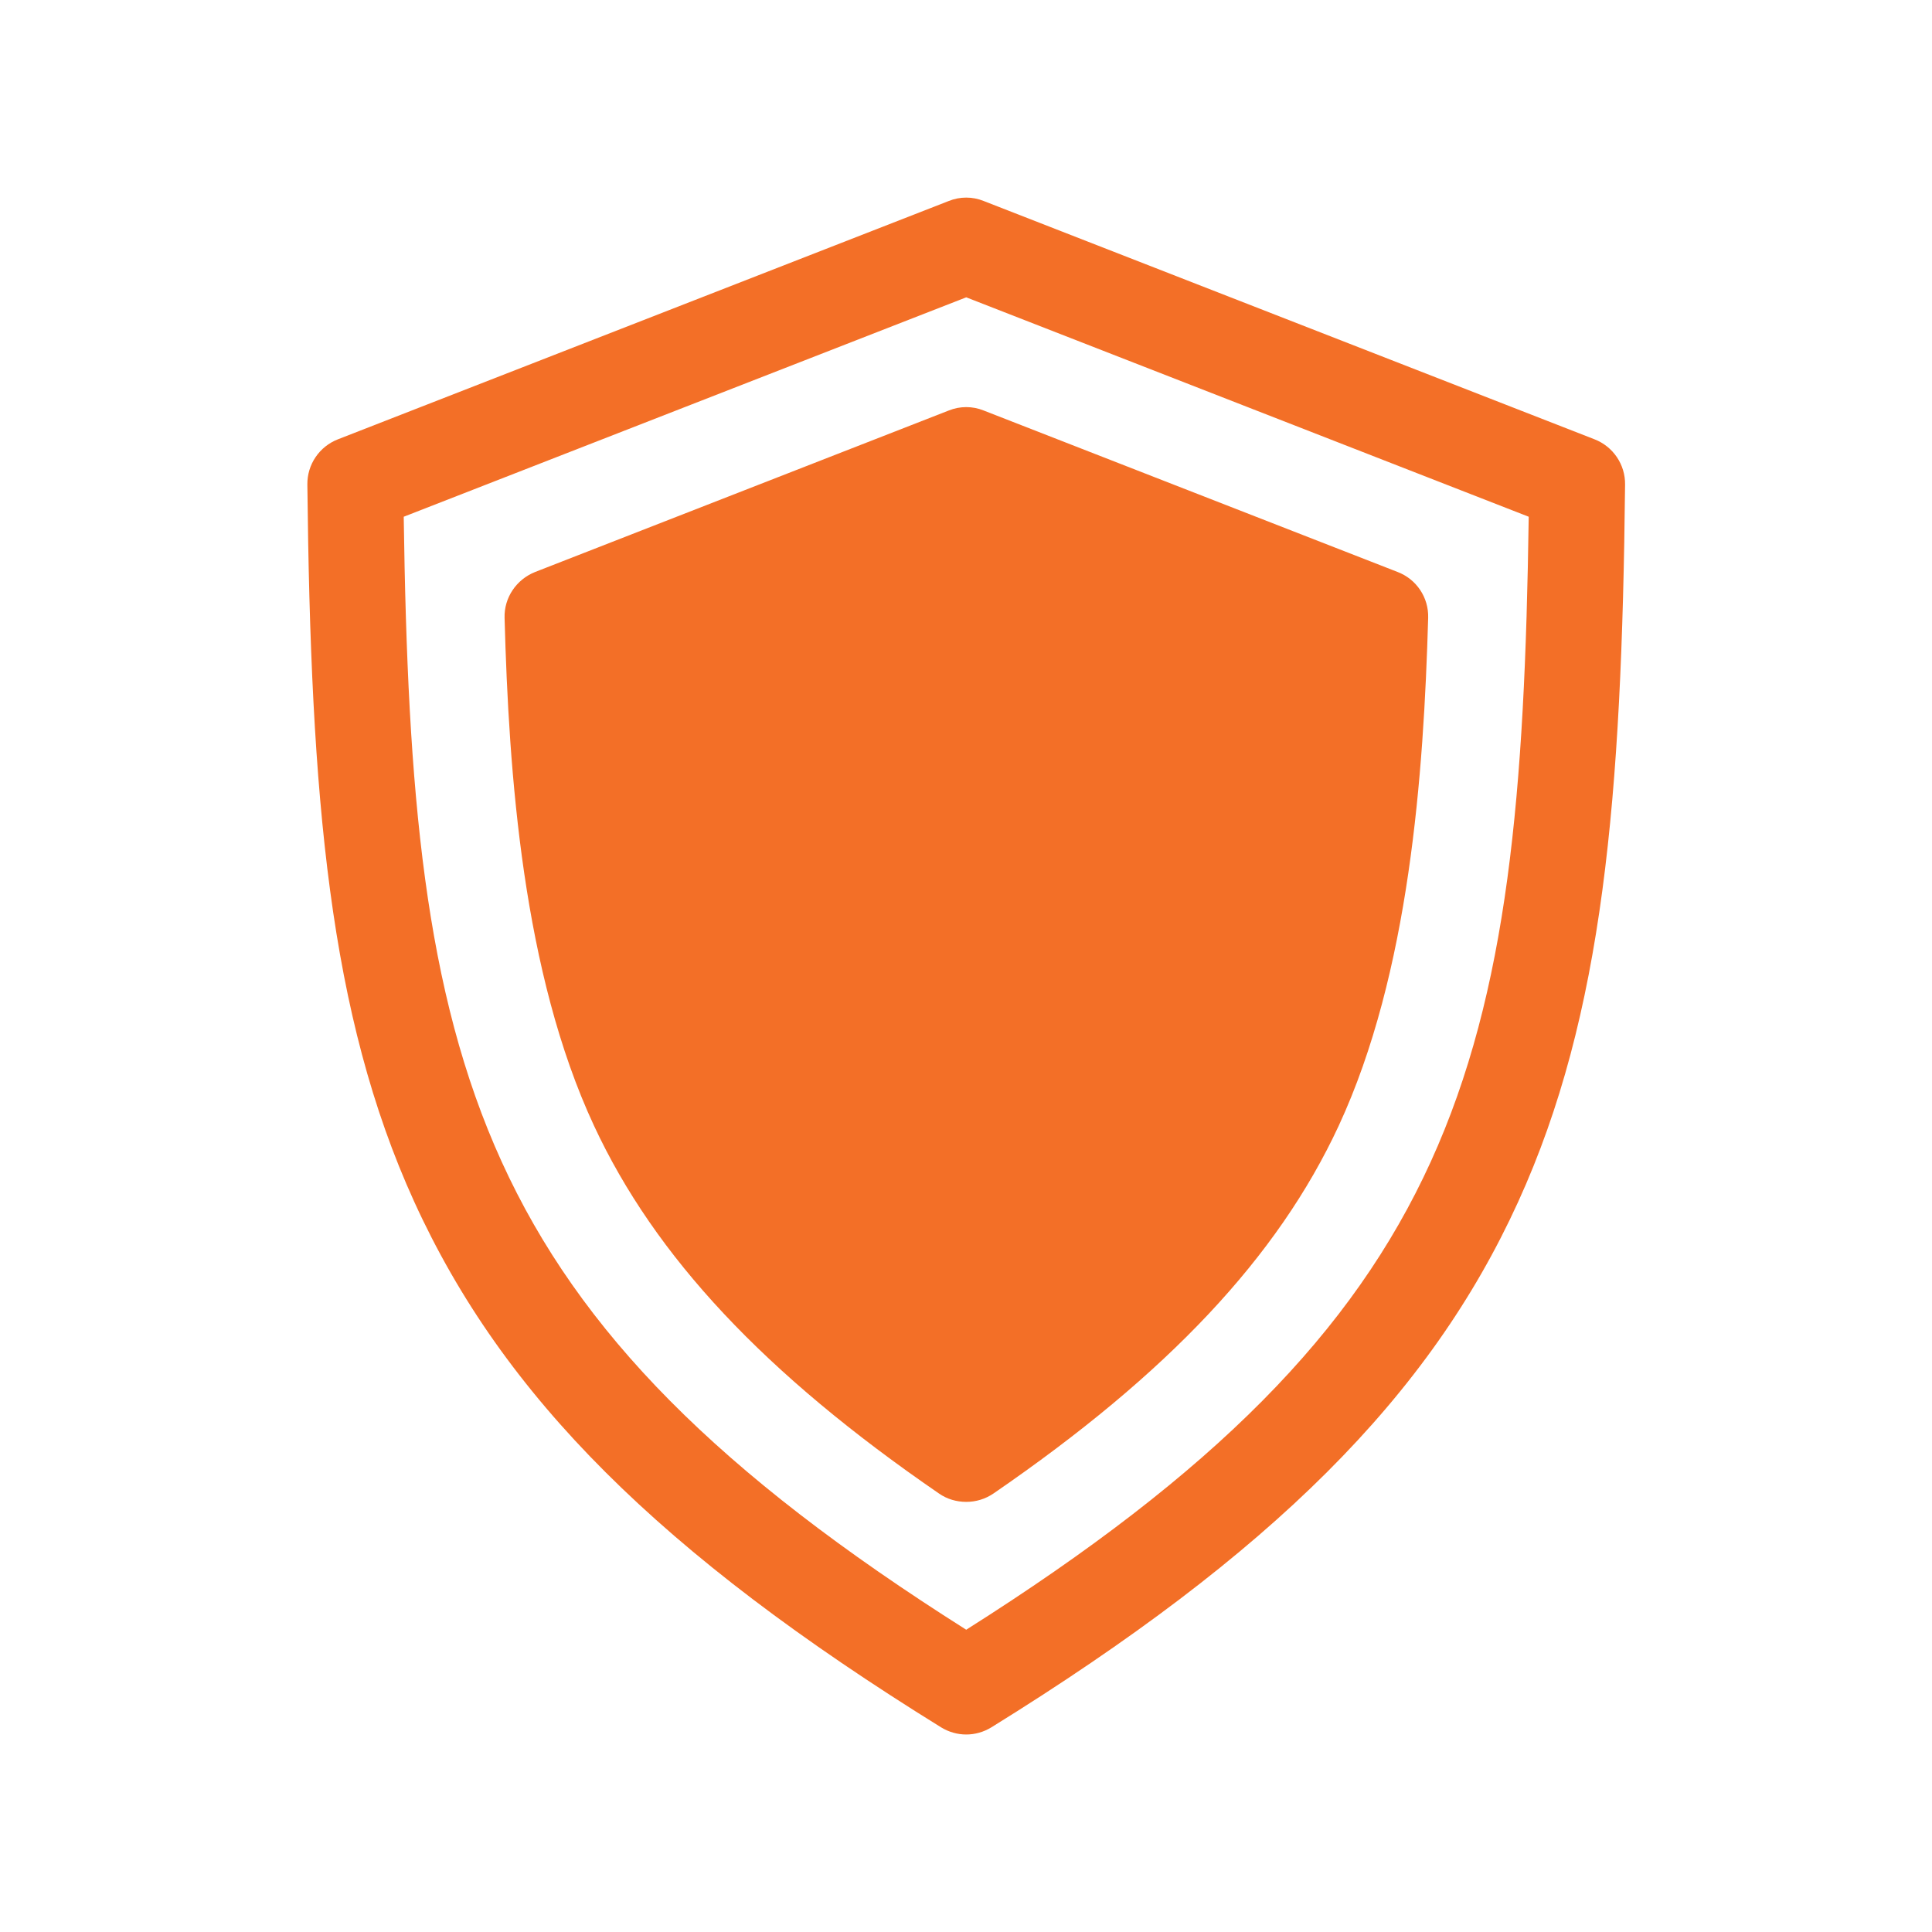 <svg width="88" height="88" viewBox="0 0 88 88" fill="none" xmlns="http://www.w3.org/2000/svg">
<path d="M72.626 20.009L44.803 9.154C44.297 8.949 43.723 8.949 43.217 9.154L15.395 20.009C14.547 20.337 13.987 21.158 14 22.074C14.151 36.306 14.985 46.218 18.867 54.736C22.901 63.596 30.078 70.76 42.862 78.676C43.217 78.894 43.614 79.004 44.01 79.004C44.407 79.004 44.803 78.894 45.159 78.676C57.942 70.76 65.12 63.596 69.153 54.736C73.036 46.218 73.87 36.306 74.02 22.074C74.034 21.158 73.473 20.337 72.626 20.009ZM43.217 18.697L24.377 26.052C23.516 26.394 22.955 27.228 22.983 28.144C23.174 35.254 23.817 44.318 27.057 51.277C29.832 57.238 34.823 62.57 42.766 68.025C43.135 68.285 43.573 68.408 44.01 68.408C44.448 68.408 44.871 68.285 45.254 68.025C53.198 62.57 58.202 57.252 60.977 51.277C64.204 44.318 64.846 35.254 65.051 28.144C65.079 27.215 64.518 26.381 63.657 26.052L44.803 18.697C44.297 18.492 43.723 18.492 43.217 18.697ZM44.01 74.232C21.397 59.931 18.744 48.597 18.389 23.537L44.01 13.543L69.631 23.537C69.276 48.597 66.624 59.931 44.01 74.232Z" fill="#F36F27"/>
</svg>

